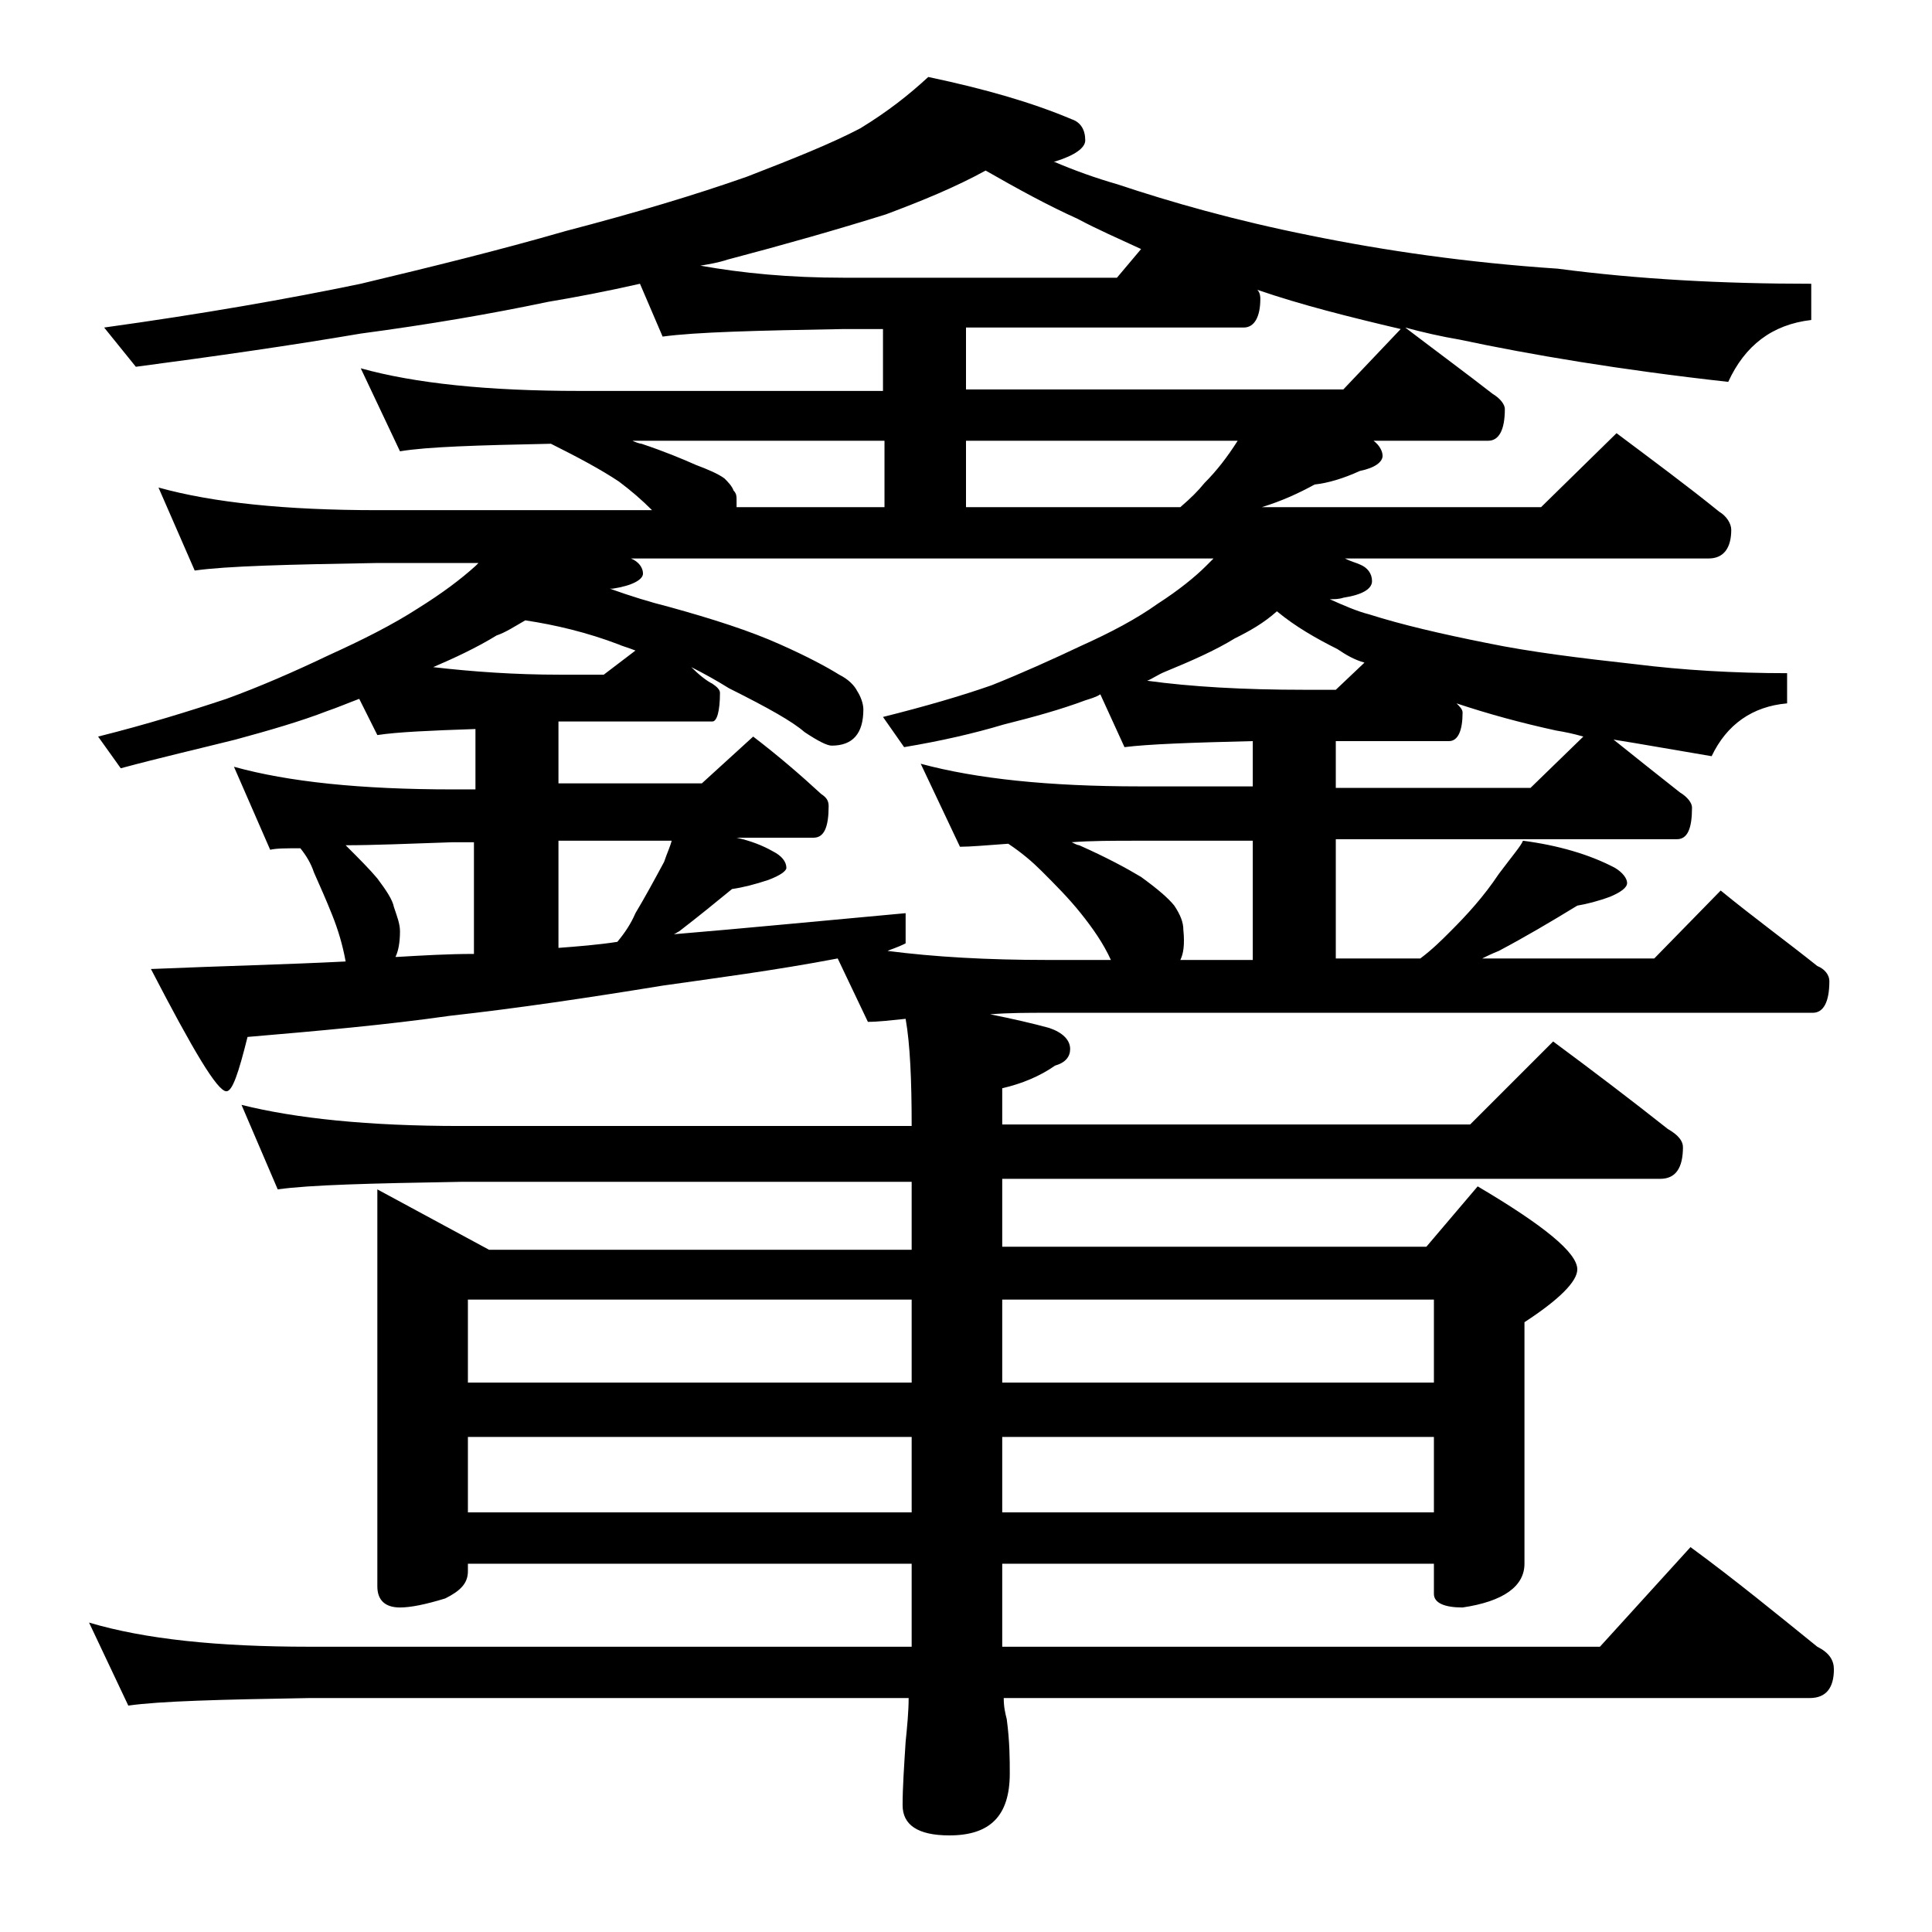 <?xml version="1.0" encoding="utf-8"?>
<!-- Generator: Adobe Illustrator 18.0.0, SVG Export Plug-In . SVG Version: 6.00 Build 0)  -->
<!DOCTYPE svg PUBLIC "-//W3C//DTD SVG 1.1//EN" "http://www.w3.org/Graphics/SVG/1.1/DTD/svg11.dtd">
<svg version="1.1" id="Layer_1" xmlns="http://www.w3.org/2000/svg" xmlns:xlink="http://www.w3.org/1999/xlink" x="0px" y="0px"
	 viewBox="0 0 128 128" enable-background="new 0 0 128 128" xml:space="preserve">
<path d="M61.5,5.1c3.8,0.8,6.9,1.7,9.5,2.8c0.6,0.2,0.9,0.7,0.9,1.4c0,0.5-0.7,1-2,1.4h-0.1c1.4,0.6,2.8,1.1,4.2,1.5
	c3.6,1.2,7.8,2.4,12.8,3.4c4.9,1,10.4,1.8,16.4,2.2c5.3,0.7,10.9,1,16.8,1v2.4c-2.6,0.3-4.4,1.7-5.5,4.1c-7.2-0.8-13.1-1.8-17.8-2.8
	c-1.2-0.2-2.5-0.5-3.6-0.8c2.1,1.6,4,3,5.8,4.4c0.5,0.3,0.8,0.7,0.8,1c0,1.4-0.4,2.1-1.1,2.1h-7.6c0.4,0.3,0.6,0.7,0.6,1
	c0,0.4-0.5,0.8-1.5,1c-1.1,0.5-2.1,0.8-3,0.9c-1.1,0.6-2.2,1.1-3.5,1.5h18.5l5-4.9c2.4,1.8,4.7,3.5,6.8,5.2c0.5,0.3,0.8,0.8,0.8,1.2
	c0,1.2-0.5,1.9-1.5,1.9H89.1c0.4,0.2,0.8,0.3,1,0.4c0.5,0.2,0.8,0.6,0.8,1.1s-0.6,0.9-1.9,1.1c-0.3,0.1-0.6,0.1-0.9,0.1
	c0.9,0.4,1.8,0.8,2.6,1c2.2,0.7,4.8,1.3,7.8,1.9c2.9,0.6,6.2,1,9.8,1.4c3.2,0.4,6.6,0.6,10.1,0.6v2c-2.3,0.2-4,1.4-5,3.5
	c-2.4-0.4-4.6-0.8-6.5-1.1c1.5,1.2,3,2.4,4.4,3.5c0.5,0.3,0.8,0.7,0.8,1c0,1.4-0.3,2.1-1,2.1H88.5v7.9h5.6c0.8-0.6,1.4-1.2,2-1.8
	c1.1-1.1,2.2-2.3,3.2-3.8c0.9-1.2,1.5-1.9,1.6-2.2c2.3,0.3,4.4,0.9,6.1,1.8c0.5,0.3,0.8,0.7,0.8,1c0,0.3-0.4,0.6-1.1,0.9
	c-0.8,0.3-1.6,0.5-2.2,0.6c-1.8,1.1-3.5,2.1-5.2,3c-0.5,0.2-0.9,0.4-1.1,0.5h11.4l4.4-4.5c2.2,1.8,4.4,3.4,6.4,5
	c0.5,0.2,0.8,0.6,0.8,1c0,1.4-0.4,2.1-1.1,2.1H69.4c-1.3,0-2.6,0-3.8,0.1c1.5,0.3,2.8,0.6,3.9,0.9c0.9,0.3,1.4,0.8,1.4,1.4
	c0,0.5-0.3,0.9-1,1.1c-1,0.7-2.2,1.2-3.5,1.5v2.4h31l5.5-5.5c2.7,2,5.2,3.9,7.6,5.8c0.7,0.4,1,0.8,1,1.2c0,1.4-0.5,2.1-1.5,2.1H66.4
	v4.5h28.1l3.4-4c4.4,2.6,6.6,4.4,6.6,5.5c0,0.8-1.2,2-3.5,3.5v16c0,1.5-1.4,2.5-4.1,2.9c-1.2,0-1.9-0.3-1.9-0.9v-2H66.4v5.5H106
	l6-6.6c3,2.2,5.8,4.5,8.4,6.6c0.8,0.4,1.1,0.9,1.1,1.5c0,1.2-0.5,1.9-1.6,1.9H66.5c0,0.6,0.1,1,0.2,1.4c0.2,1.5,0.2,2.7,0.2,3.6
	c0,2.8-1.3,4.1-4,4.1c-2.1,0-3.1-0.7-3.1-2c0-1.2,0.1-2.6,0.2-4.2c0.1-1,0.2-2,0.2-2.9H20.5c-5.9,0.1-9.9,0.2-12,0.5l-2.6-5.5
	c3.7,1.1,8.5,1.6,14.6,1.6h39.9v-5.5H31v0.5c0,0.8-0.5,1.3-1.5,1.8c-1.3,0.4-2.3,0.6-3,0.6c-1,0-1.5-0.5-1.5-1.4V78.8l7.4,4h28v-4.5
	H30.5c-5.9,0.1-10,0.2-12.1,0.5L16,73.2c3.6,0.9,8.4,1.4,14.5,1.4h29.9c0-3-0.1-5.4-0.4-7.1c-1,0.1-1.8,0.2-2.5,0.2l-2-4.2
	c-4.2,0.8-8.1,1.3-11.6,1.8c-4.9,0.8-9.6,1.5-14.1,2c-4.2,0.6-8.7,1-13.4,1.4c-0.6,2.4-1,3.6-1.4,3.6c-0.6,0-2.2-2.7-5-8.1
	c4.7-0.2,9-0.3,12.9-0.5c-0.2-1.1-0.5-2.1-0.9-3.1c-0.4-1-0.8-1.9-1.2-2.8c-0.2-0.6-0.5-1.1-0.9-1.6c-0.9,0-1.6,0-2,0.1l-2.4-5.5
	c3.6,1,8.4,1.5,14.5,1.5h1.5v-4c-3,0.1-5.2,0.2-6.5,0.4l-1.2-2.4c-0.8,0.3-1.5,0.6-2.1,0.8c-1.8,0.7-3.9,1.3-6.1,1.9
	c-2.4,0.6-5,1.2-7.6,1.9l-1.5-2.1c3.2-0.8,6.1-1.7,8.5-2.5c2.2-0.8,4.5-1.8,6.8-2.9c2.2-1,4.2-2,5.9-3.1c1.6-1,2.8-1.9,3.8-2.8
	c0.1-0.1,0.2-0.2,0.2-0.2H25c-5.9,0.1-10,0.2-12.1,0.5l-2.4-5.5c3.6,1,8.4,1.5,14.5,1.5h18.2c-0.7-0.7-1.4-1.3-2.2-1.9
	c-1.2-0.8-2.7-1.6-4.5-2.5c-4.9,0.1-8.2,0.2-10,0.5l-2.6-5.5c3.6,1,8.4,1.5,14.5,1.5h20.1v-4.1h-2.6c-5.8,0.1-9.8,0.2-12,0.5
	l-1.5-3.5c-2.2,0.5-4.3,0.9-6.1,1.2c-3.8,0.8-7.9,1.5-12.4,2.1c-4.7,0.8-9.6,1.5-14.9,2.2l-2.1-2.6c6.5-0.9,12.2-1.9,17-2.9
	c4.6-1.1,9.1-2.2,13.6-3.5c4.6-1.2,8.6-2.4,12-3.6c3.1-1.2,5.6-2.2,7.5-3.2C58.8,7.4,60.2,6.3,61.5,5.1z M26.2,63.4h0.1
	c1.7-0.1,3.4-0.2,5.1-0.2v-7.4H30c-2.9,0.1-5.3,0.2-7.1,0.2l0.1,0.1c0.8,0.8,1.5,1.5,2,2.1c0.6,0.8,1,1.4,1.1,1.9
	c0.2,0.6,0.4,1.1,0.4,1.6C26.5,62.4,26.4,63,26.2,63.4z M42.1,43.1c-0.5-0.2-0.9-0.3-1.1-0.4c-2.1-0.8-4.2-1.3-6.2-1.6
	c-0.7,0.4-1.3,0.8-1.9,1c-1.3,0.8-2.8,1.5-4.2,2.1c2.6,0.3,5.4,0.5,8.4,0.5h2.9L42.1,43.1z M31,91.6h29.4v-5.5H31V91.6z M31,100.2
	h29.4v-5H31V100.2z M58.8,63c3.1,0.4,6.6,0.6,10.6,0.6h4.2c-0.5-1.1-1.2-2.1-2-3.1c-0.8-1-1.7-1.9-2.6-2.8c-0.6-0.6-1.3-1.2-2.2-1.8
	c-1.4,0.1-2.5,0.2-3.2,0.2l-2.6-5.5c3.7,1,8.5,1.5,14.5,1.5H83v-3c-4.1,0.1-6.9,0.2-8.5,0.4l-1.6-3.5c-0.3,0.2-0.7,0.3-1,0.4
	c-1.6,0.6-3.4,1.1-5.4,1.6c-2,0.6-4.2,1.1-6.6,1.5l-1.4-2c2.8-0.7,5.2-1.4,7.2-2.1c2-0.8,4-1.7,5.9-2.6c2-0.9,3.7-1.8,5.1-2.8
	c1.4-0.9,2.5-1.8,3.2-2.5c0.2-0.2,0.3-0.3,0.5-0.5H41.8c0.5,0.2,0.8,0.6,0.8,1c0,0.4-0.7,0.8-2,1h-0.2c1.4,0.5,2.7,0.9,3.9,1.2
	c2.9,0.8,5.4,1.6,7.4,2.5c1.8,0.8,3.1,1.5,3.9,2c0.6,0.3,1,0.7,1.2,1.1c0.2,0.3,0.4,0.8,0.4,1.2c0,1.6-0.7,2.4-2.1,2.4
	c-0.3,0-0.9-0.3-1.8-0.9c-0.8-0.7-2.4-1.6-5-2.9c-0.8-0.5-1.7-1-2.5-1.4c0.5,0.5,1,0.9,1.4,1.1c0.3,0.2,0.5,0.4,0.5,0.6
	c0,1.2-0.2,1.9-0.5,1.9H37v4.1h9.5l3.4-3.1c1.7,1.3,3.2,2.6,4.5,3.8c0.3,0.2,0.5,0.4,0.5,0.8c0,1.4-0.3,2.1-1,2.1h-5.1
	c0.9,0.2,1.7,0.5,2.4,0.9c0.6,0.3,0.9,0.7,0.9,1.1c0,0.2-0.4,0.5-1.2,0.8c-0.9,0.3-1.7,0.5-2.4,0.6c-1.1,0.9-2.2,1.8-3.5,2.8
	c-0.2,0.1-0.3,0.2-0.4,0.2c4.8-0.4,9.9-0.9,15.4-1.4v2C59.4,62.8,59,62.9,58.8,63z M37,62.8c1.3-0.1,2.6-0.2,3.9-0.4
	c0.5-0.6,0.9-1.2,1.2-1.9c0.6-1,1.2-2.1,1.9-3.4c0.2-0.6,0.4-1,0.5-1.4H37V62.8z M48.8,33.6h9.8v-4.4H41.9c0.2,0.1,0.5,0.2,0.6,0.2
	c1.5,0.5,2.7,1,3.6,1.4c0.8,0.3,1.5,0.6,1.9,0.9c0.2,0.2,0.5,0.5,0.6,0.8c0.2,0.2,0.2,0.4,0.2,0.6S48.8,33.5,48.8,33.6z M75.6,16.5
	c-1.5-0.7-2.9-1.3-4.2-2c-2-0.9-4-2-6.1-3.2c-2,1.1-4.2,2-6.6,2.9c-3.2,1-6.7,2-10.5,3c-0.6,0.2-1.2,0.3-1.8,0.4
	c2.8,0.5,5.9,0.8,9.5,0.8H74L75.6,16.5z M92.8,21.8c-3.4-0.8-6.6-1.6-9.5-2.6c0.2,0.2,0.2,0.5,0.2,0.6c0,1.2-0.4,1.9-1.1,1.9H64v4.1
	h25L92.8,21.8z M64,33.6h14.2c0.7-0.6,1.2-1.1,1.6-1.6c0.8-0.8,1.5-1.7,2.2-2.8H64V33.6z M66.4,86.1v5.5H95v-5.5H66.4z M66.4,95.2v5
	H95v-5H66.4z M78.2,63.6H83v-7.9h-7.6c-1.7,0-3.1,0-4.4,0.1c0.2,0.1,0.4,0.2,0.5,0.2c1.8,0.8,3.1,1.5,4.1,2.1
	c1.1,0.8,1.8,1.4,2.2,1.9c0.4,0.6,0.6,1.1,0.6,1.6C78.5,62.6,78.4,63.2,78.2,63.6z M90.4,43.9c-0.7-0.2-1.2-0.5-1.8-0.9
	c-1.4-0.7-2.8-1.5-4-2.5c-0.9,0.8-1.8,1.3-2.8,1.8c-1.3,0.8-2.9,1.5-4.6,2.2c-0.5,0.2-0.9,0.5-1.2,0.6c2.9,0.4,6.4,0.6,10.4,0.6h2.1
	L90.4,43.9z M104.9,48.8c-0.7-0.2-1.2-0.3-1.8-0.4c-2.3-0.5-4.5-1.1-6.6-1.8c0.2,0.2,0.4,0.4,0.4,0.6c0,1.2-0.3,1.9-0.9,1.9h-7.5
	v3.1h12.9L104.9,48.8z"/>
</svg>
